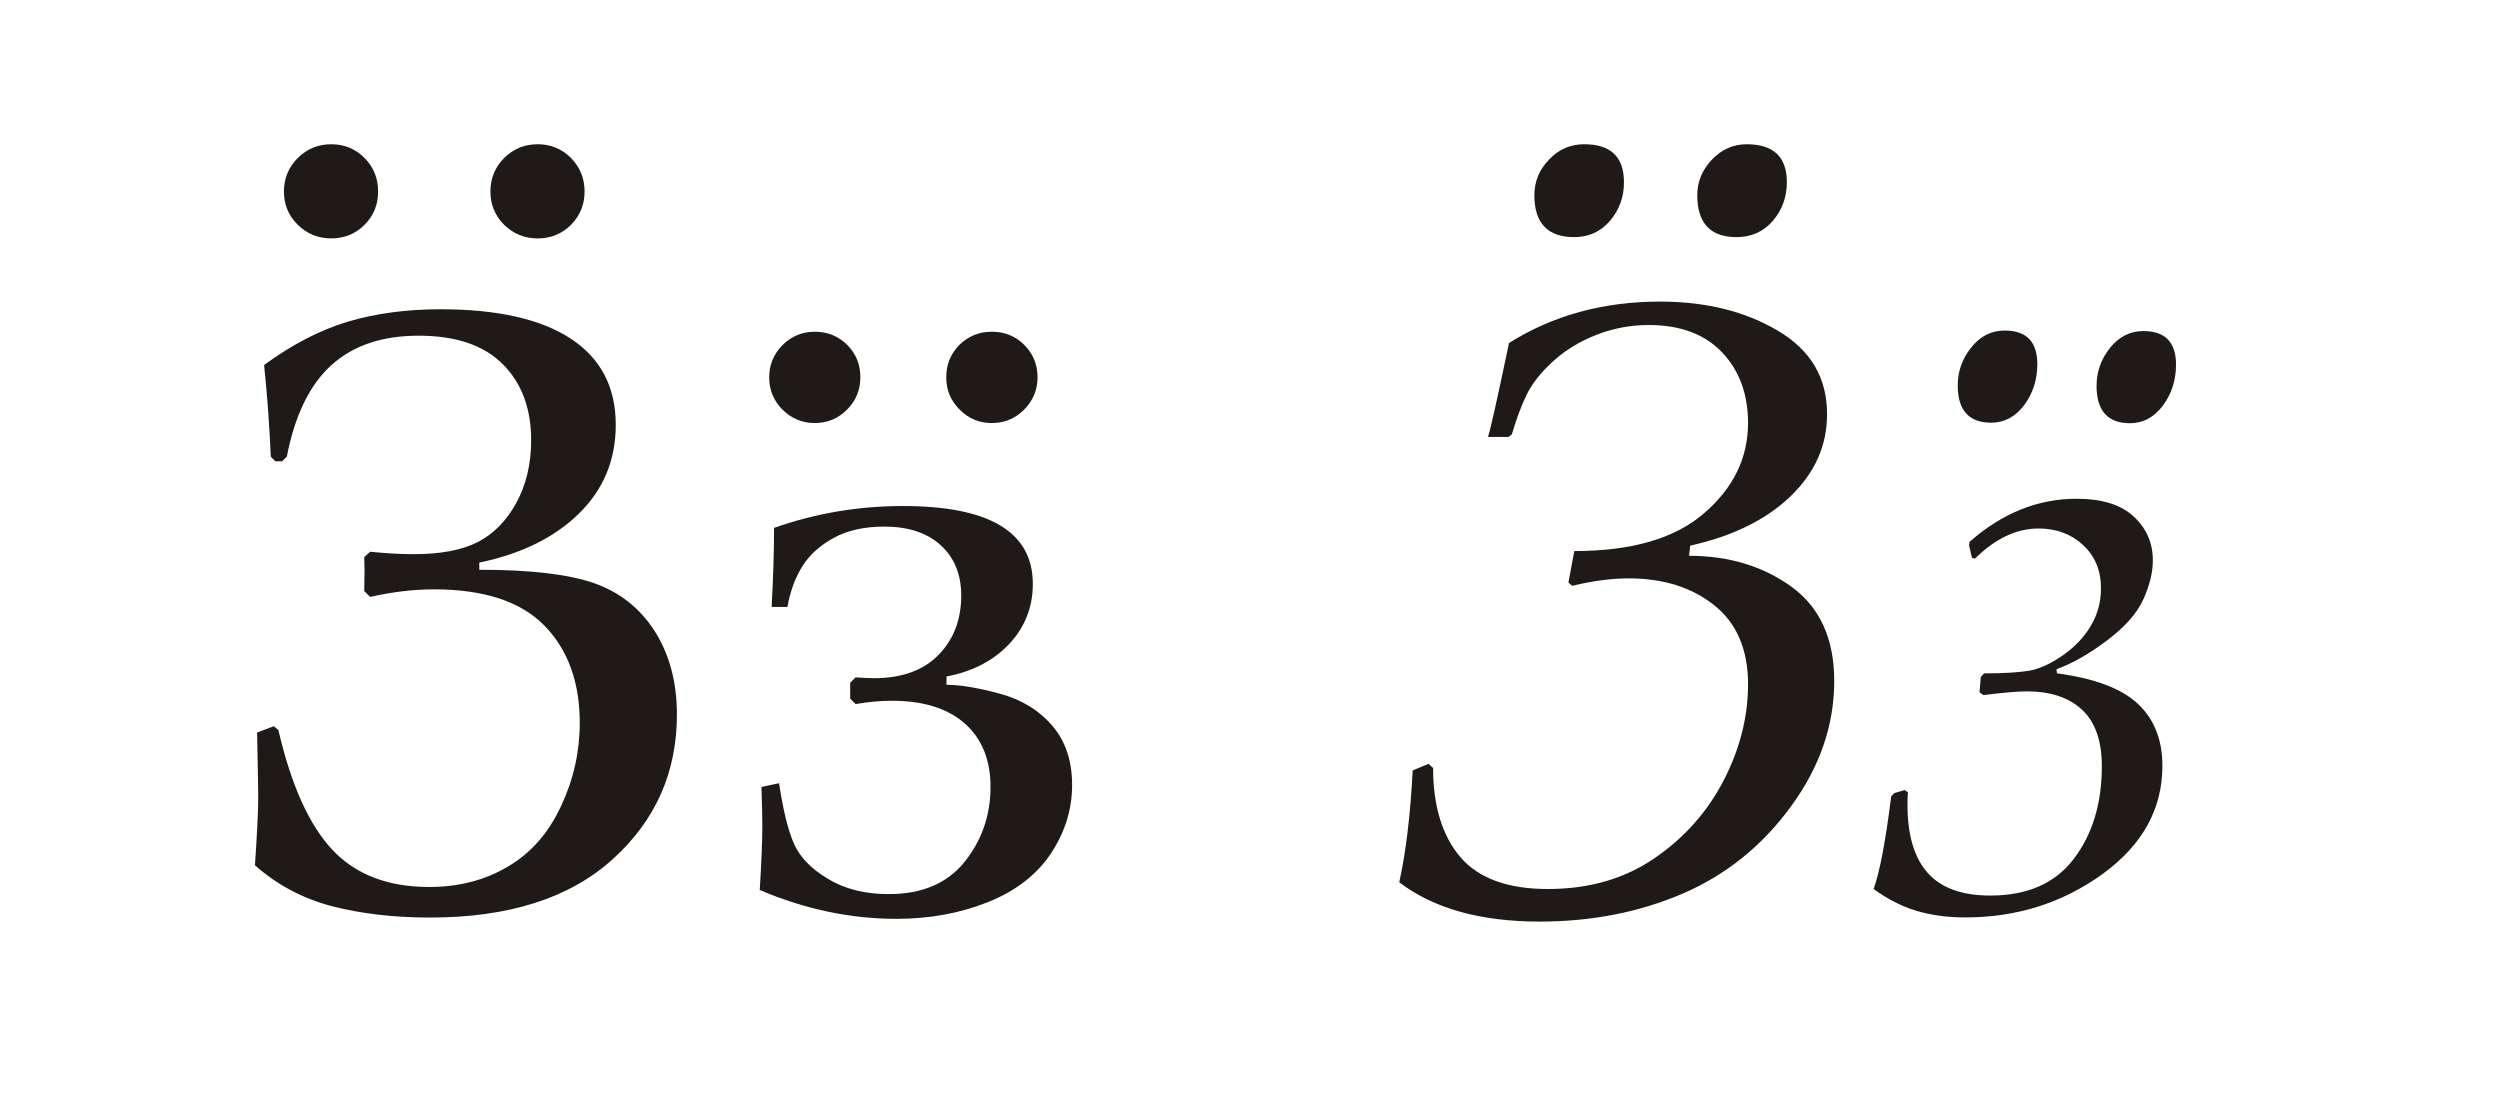 <?xml version="1.0" encoding="UTF-8"?>
<!DOCTYPE svg PUBLIC "-//W3C//DTD SVG 1.1//EN" "http://www.w3.org/Graphics/SVG/1.1/DTD/svg11.dtd">
<!-- Creator: CorelDRAW -->
<svg xmlns="http://www.w3.org/2000/svg" xml:space="preserve" width="205.74mm" height="91.44mm" style="shape-rendering:geometricPrecision; text-rendering:geometricPrecision; image-rendering:optimizeQuality; fill-rule:evenodd; clip-rule:evenodd"
viewBox="0 0 205.74 91.44"
 xmlns:xlink="http://www.w3.org/1999/xlink">
 <defs>
  <style type="text/css">
   <![CDATA[
    .fil0 {fill:#1F1A17;fill-rule:nonzero}
   ]]>
  </style>
 </defs>
 <g id="Layer_x0020_1">
  <path class="fil0" d="M175.291 34.829c-1.835,0 -2.752,-1.023 -2.752,-3.069 0,-1.152 0.364,-2.187 1.094,-3.116 0.741,-0.929 1.658,-1.399 2.763,-1.399 1.787,0 2.681,0.917 2.681,2.763 0,1.282 -0.364,2.411 -1.082,3.375 -0.729,0.964 -1.623,1.446 -2.705,1.446z"/>
  <path class="fil0" d="M163.877 34.787c-1.846,0 -2.764,-1.023 -2.764,-3.069 0,-1.152 0.365,-2.187 1.105,-3.116 0.729,-0.929 1.658,-1.399 2.752,-1.399 1.799,0 2.693,0.917 2.693,2.763 0,1.282 -0.365,2.411 -1.082,3.375 -0.729,0.964 -1.635,1.446 -2.705,1.446z"/>
  <path class="fil0" d="M129.554 19.515c-2.187,0 -3.281,-1.152 -3.281,-3.446 0,-1.129 0.4,-2.105 1.211,-2.94 0.8,-0.847 1.764,-1.258 2.893,-1.258 2.175,0 3.269,1.035 3.269,3.128 0,1.223 -0.388,2.281 -1.152,3.175 -0.764,0.894 -1.752,1.341 -2.94,1.341z"/>
  <path class="fil0" d="M142.912 19.515c-2.152,0 -3.234,-1.152 -3.234,-3.446 0,-1.105 0.4,-2.081 1.2,-2.928 0.811,-0.847 1.764,-1.27 2.869,-1.27 2.199,0 3.304,1.035 3.304,3.128 0,1.223 -0.388,2.281 -1.152,3.175 -0.776,0.894 -1.764,1.341 -2.987,1.341z"/>
  <path class="fil0" d="M67.053 34.814c-1.035,0 -1.917,-0.365 -2.658,-1.105 -0.729,-0.729 -1.094,-1.623 -1.094,-2.658 0,-1.023 0.365,-1.917 1.094,-2.646 0.741,-0.741 1.623,-1.105 2.658,-1.105 1.058,0 1.94,0.364 2.669,1.082 0.729,0.729 1.082,1.623 1.082,2.669 0,1.035 -0.364,1.929 -1.094,2.658 -0.741,0.741 -1.623,1.105 -2.658,1.105z"/>
  <path class="fil0" d="M81.623 34.814c-1.035,0 -1.917,-0.365 -2.646,-1.105 -0.741,-0.729 -1.105,-1.623 -1.105,-2.658 0,-1.047 0.364,-1.94 1.082,-2.669 0.729,-0.717 1.611,-1.082 2.669,-1.082 1.058,0 1.952,0.364 2.669,1.082 0.729,0.729 1.094,1.623 1.094,2.669 0,1.035 -0.376,1.929 -1.105,2.658 -0.741,0.741 -1.623,1.105 -2.658,1.105z"/>
  <path class="fil0" d="M27.26 19.621c-1.07,0 -1.999,-0.376 -2.752,-1.117 -0.764,-0.753 -1.141,-1.67 -1.141,-2.74 0,-1.082 0.376,-1.999 1.141,-2.764 0.753,-0.753 1.682,-1.129 2.752,-1.129 1.082,0 1.999,0.376 2.74,1.129 0.753,0.764 1.117,1.682 1.117,2.764 0,1.07 -0.364,1.987 -1.117,2.74 -0.741,0.741 -1.658,1.117 -2.74,1.117z"/>
  <path class="fil0" d="M44.252 19.621c-1.082,0 -1.999,-0.376 -2.763,-1.117 -0.753,-0.753 -1.129,-1.67 -1.129,-2.74 0,-1.082 0.376,-1.999 1.129,-2.764 0.764,-0.753 1.682,-1.129 2.763,-1.129 1.07,0 1.987,0.376 2.74,1.129 0.741,0.764 1.117,1.682 1.117,2.764 0,1.07 -0.376,1.987 -1.117,2.74 -0.753,0.741 -1.67,1.117 -2.74,1.117z"/>
  <path class="fil0" d="M29.976 48.64c0.012,-1.035 0.024,-1.623 0.024,-1.752 0,-0.235 -0.012,-0.576 -0.024,-1.035l0.482 -0.447c1.305,0.129 2.493,0.2 3.575,0.2 2.187,0 3.928,-0.318 5.245,-0.976 1.305,-0.658 2.375,-1.729 3.199,-3.222 0.823,-1.494 1.235,-3.222 1.235,-5.174 0,-2.611 -0.776,-4.704 -2.34,-6.268 -1.564,-1.564 -3.869,-2.34 -6.926,-2.34 -2.987,0 -5.374,0.8 -7.161,2.411 -1.787,1.611 -3.022,4.128 -3.681,7.549l-0.388 0.376 -0.553 0 -0.376 -0.376c-0.118,-2.599 -0.294,-5.115 -0.553,-7.549 2.281,-1.67 4.563,-2.857 6.844,-3.551 2.281,-0.682 4.833,-1.035 7.667,-1.035 4.704,0 8.29,0.811 10.748,2.434 2.458,1.623 3.681,3.975 3.681,7.079 0,2.893 -1.011,5.327 -3.034,7.303 -2.011,1.976 -4.751,3.316 -8.196,4.033l0 0.588c4.163,0 7.303,0.364 9.419,1.094 2.128,0.741 3.798,2.058 5.021,3.963 1.211,1.917 1.823,4.198 1.823,6.856 0,4.763 -1.764,8.737 -5.303,11.924 -3.54,3.199 -8.549,4.786 -15.028,4.786 -2.975,0 -5.668,-0.318 -8.079,-0.941 -2.399,-0.635 -4.504,-1.752 -6.315,-3.363 0.176,-2.646 0.27,-4.504 0.27,-5.586 0,-0.541 -0.035,-2.328 -0.094,-5.339l1.376 -0.517 0.376 0.318c1.058,4.551 2.54,7.832 4.457,9.866 1.917,2.034 4.574,3.046 7.949,3.046 2.434,0 4.586,-0.553 6.468,-1.67 1.893,-1.105 3.351,-2.763 4.375,-4.962 1.035,-2.187 1.552,-4.48 1.552,-6.867 0,-3.351 -0.964,-6.021 -2.905,-8.008 -1.94,-1.987 -4.974,-2.987 -9.078,-2.987 -1.705,0 -3.457,0.212 -5.268,0.623l-0.482 -0.482zm32.691 16.122l1.446 -0.306c0.329,2.175 0.729,3.834 1.211,4.939 0.482,1.117 1.411,2.093 2.811,2.928 1.388,0.847 3.057,1.258 5.009,1.258 2.728,0 4.81,-0.882 6.232,-2.646 1.423,-1.776 2.14,-3.833 2.14,-6.174 0,-2.223 -0.706,-3.963 -2.117,-5.221 -1.423,-1.246 -3.41,-1.87 -5.986,-1.87 -0.964,0 -1.964,0.094 -2.999,0.271l-0.447 -0.447 0 -1.305 0.447 -0.447c0.647,0.047 1.141,0.071 1.482,0.071 2.328,0 4.104,-0.647 5.339,-1.917 1.246,-1.27 1.87,-2.905 1.87,-4.88 0,-1.74 -0.565,-3.128 -1.693,-4.151 -1.129,-1.023 -2.669,-1.529 -4.645,-1.529 -1.635,0 -3.022,0.306 -4.151,0.929 -1.141,0.623 -1.999,1.399 -2.587,2.34 -0.588,0.941 -1,2.058 -1.223,3.34l-1.305 0c0.129,-2.34 0.2,-4.504 0.2,-6.503 3.398,-1.199 6.938,-1.799 10.607,-1.799 7.126,0 10.689,2.14 10.689,6.409 0,1.905 -0.647,3.551 -1.929,4.927 -1.294,1.376 -3.01,2.281 -5.174,2.693l0 0.682c1.129,0 2.587,0.247 4.374,0.729 1.799,0.482 3.234,1.364 4.327,2.634 1.094,1.27 1.635,2.905 1.635,4.88 0,1.999 -0.576,3.869 -1.74,5.633 -1.164,1.752 -2.893,3.093 -5.186,4.01 -2.293,0.917 -4.81,1.376 -7.538,1.376 -3.775,0 -7.514,-0.788 -11.242,-2.375 0.141,-2.317 0.212,-4.08 0.212,-5.268 0,-0.741 -0.024,-1.811 -0.071,-3.21z"/>
  <path class="fil0" d="M129.075 47.937l0.482 -2.587c4.727,0 8.29,-1.035 10.689,-3.116 2.411,-2.081 3.61,-4.551 3.61,-7.42 0,-2.387 -0.717,-4.327 -2.14,-5.821 -1.423,-1.493 -3.434,-2.246 -6.032,-2.246 -1.493,0 -2.916,0.27 -4.28,0.8 -1.376,0.529 -2.552,1.246 -3.551,2.152 -1,0.905 -1.729,1.811 -2.175,2.705 -0.447,0.894 -0.87,2.011 -1.258,3.34l-0.271 0.212 -1.693 0c0.165,-0.447 0.741,-3.01 1.729,-7.726 3.598,-2.269 7.749,-3.41 12.43,-3.41 3.775,0 7.008,0.8 9.701,2.399 2.705,1.599 4.045,3.881 4.045,6.867 0,2.575 -1,4.821 -3.01,6.761 -2.011,1.929 -4.763,3.281 -8.255,4.057l-0.094 0.835c3.257,0 6.068,0.847 8.42,2.54 2.352,1.705 3.528,4.292 3.528,7.761 0,3.622 -1.176,7.067 -3.551,10.313 -2.364,3.245 -5.339,5.644 -8.914,7.185 -3.587,1.54 -7.514,2.305 -11.783,2.305 -4.868,0 -8.725,-1.082 -11.548,-3.234 0.553,-2.505 0.917,-5.574 1.105,-9.207l1.305 -0.541 0.376 0.341c0,3.14 0.753,5.586 2.246,7.338 1.493,1.74 3.892,2.622 7.197,2.622 3.398,0 6.327,-0.847 8.784,-2.54 2.458,-1.682 4.351,-3.822 5.691,-6.409 1.329,-2.575 1.999,-5.221 1.999,-7.902 0,-2.869 -0.941,-5.045 -2.799,-6.515 -1.858,-1.47 -4.198,-2.199 -7.02,-2.199 -1.388,0 -2.928,0.2 -4.657,0.611l-0.306 -0.27zm33.831 9.031l0.106 -1.246 0.271 -0.306c1.658,0 2.905,-0.082 3.739,-0.224 0.847,-0.153 1.752,-0.576 2.74,-1.258 0.988,-0.694 1.764,-1.505 2.305,-2.434 0.553,-0.929 0.835,-1.952 0.835,-3.081 0,-1.47 -0.494,-2.658 -1.47,-3.563 -0.976,-0.905 -2.199,-1.364 -3.669,-1.364 -1.811,0 -3.551,0.823 -5.233,2.481l-0.247 -0.071 -0.235 -1 0.035 -0.306c2.681,-2.364 5.621,-3.551 8.819,-3.551 2.093,0 3.657,0.494 4.704,1.47 1.046,0.976 1.564,2.175 1.564,3.598 0,0.988 -0.259,2.058 -0.776,3.199 -0.517,1.152 -1.517,2.281 -2.999,3.398 -1.482,1.117 -2.857,1.893 -4.151,2.364l0.035 0.341c3.104,0.411 5.327,1.246 6.668,2.516 1.341,1.258 2.011,2.963 2.011,5.092 0,3.563 -1.646,6.526 -4.939,8.914 -3.293,2.375 -7.056,3.563 -11.277,3.563 -1.493,0 -2.846,-0.188 -4.057,-0.553 -1.199,-0.364 -2.364,-0.964 -3.493,-1.787 0.506,-1.411 0.988,-3.939 1.446,-7.62l0.247 -0.271 0.858 -0.247 0.271 0.176c-0.024,0.364 -0.035,0.706 -0.035,1.035 0,2.505 0.564,4.374 1.67,5.609 1.117,1.246 2.834,1.858 5.151,1.858 3.034,0 5.327,-1 6.856,-3.01 1.54,-2.011 2.317,-4.551 2.317,-7.632 0,-2.093 -0.541,-3.634 -1.623,-4.645 -1.082,-1.011 -2.599,-1.517 -4.551,-1.517 -0.753,0 -1.952,0.106 -3.575,0.306l-0.318 -0.235z"/>
 </g>
</svg>
